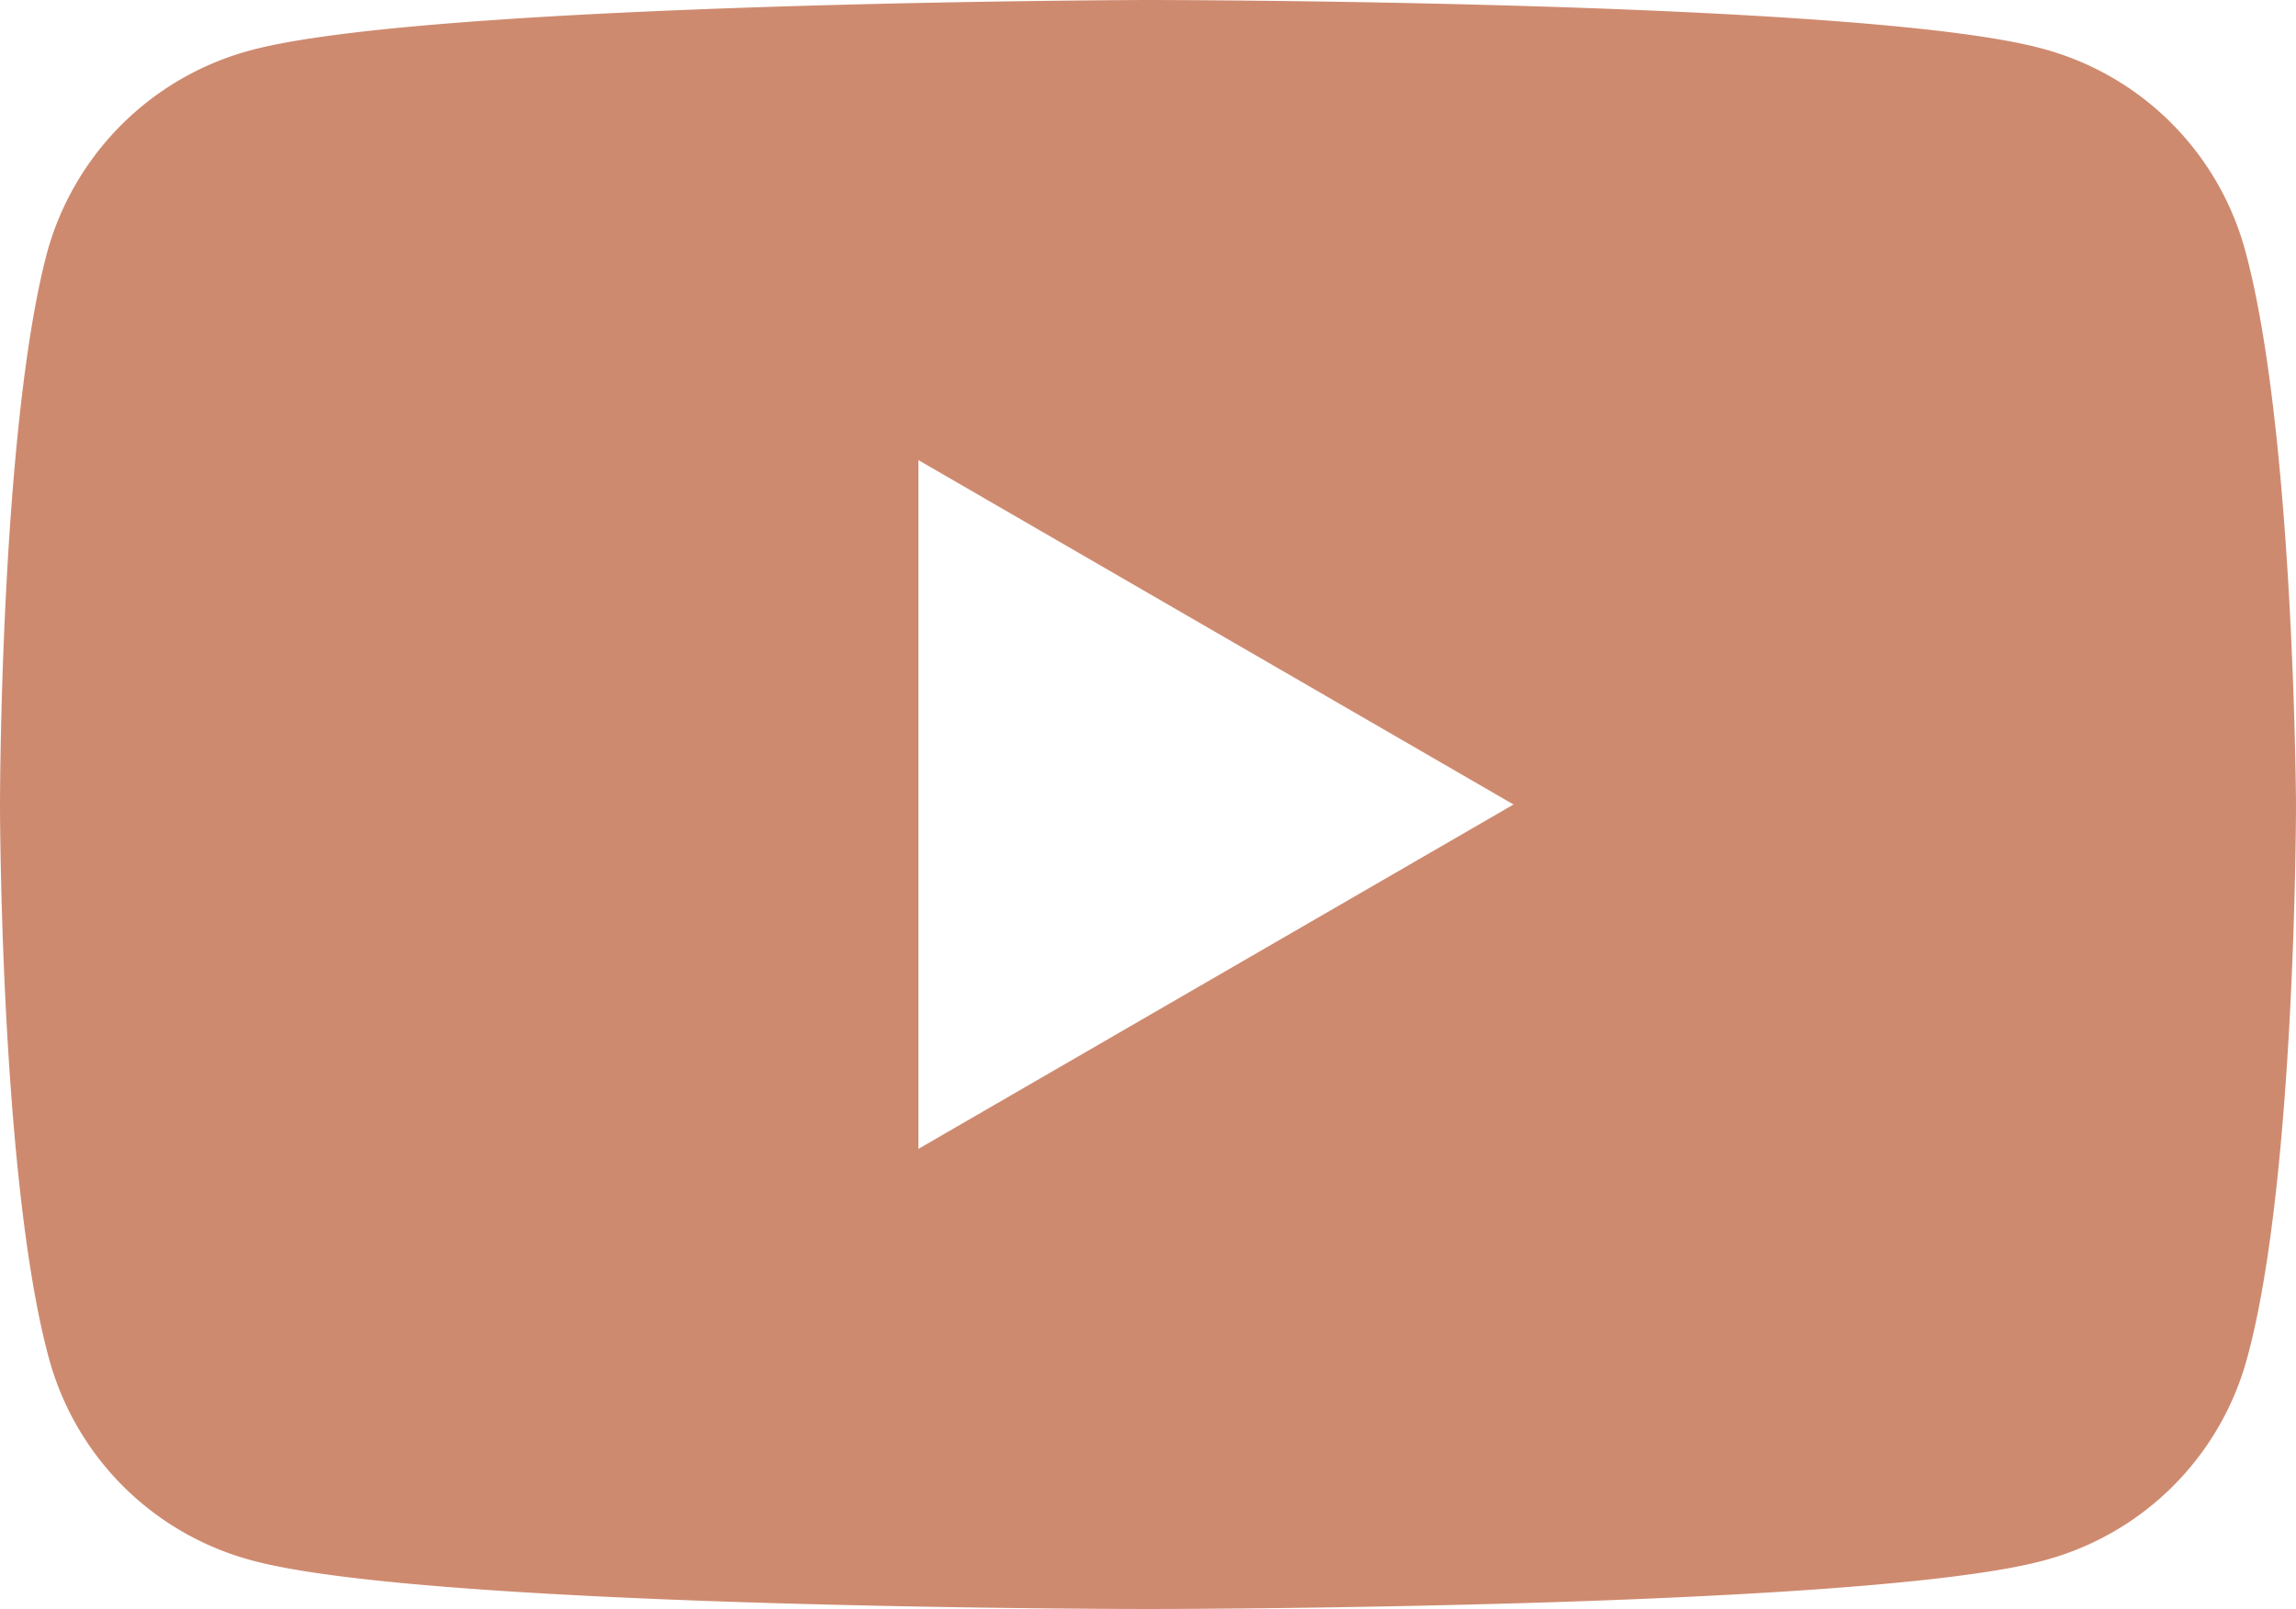 <svg data-name="レイヤー_2" xmlns="http://www.w3.org/2000/svg" viewBox="0 0 25 17.52"><path d="M24.45 2.74A3.124 3.124 0 0022.24.53C20.3 0 12.48 0 12.48 0S4.67.02 2.72.55A3.141 3.141 0 00.51 2.76C0 4.7 0 8.76 0 8.76s0 4.06.53 6.02a3.124 3.124 0 002.21 2.21c1.94.53 9.76.53 9.76.53s7.81 0 9.76-.53a3.124 3.124 0 002.21-2.21c.53-1.94.53-6.02.53-6.02s-.02-4.06-.55-6.02zM10 12.52V5.01l6.48 3.75L10 12.51z" fill="#ce8a6f" data-name="デザイン"/></svg>